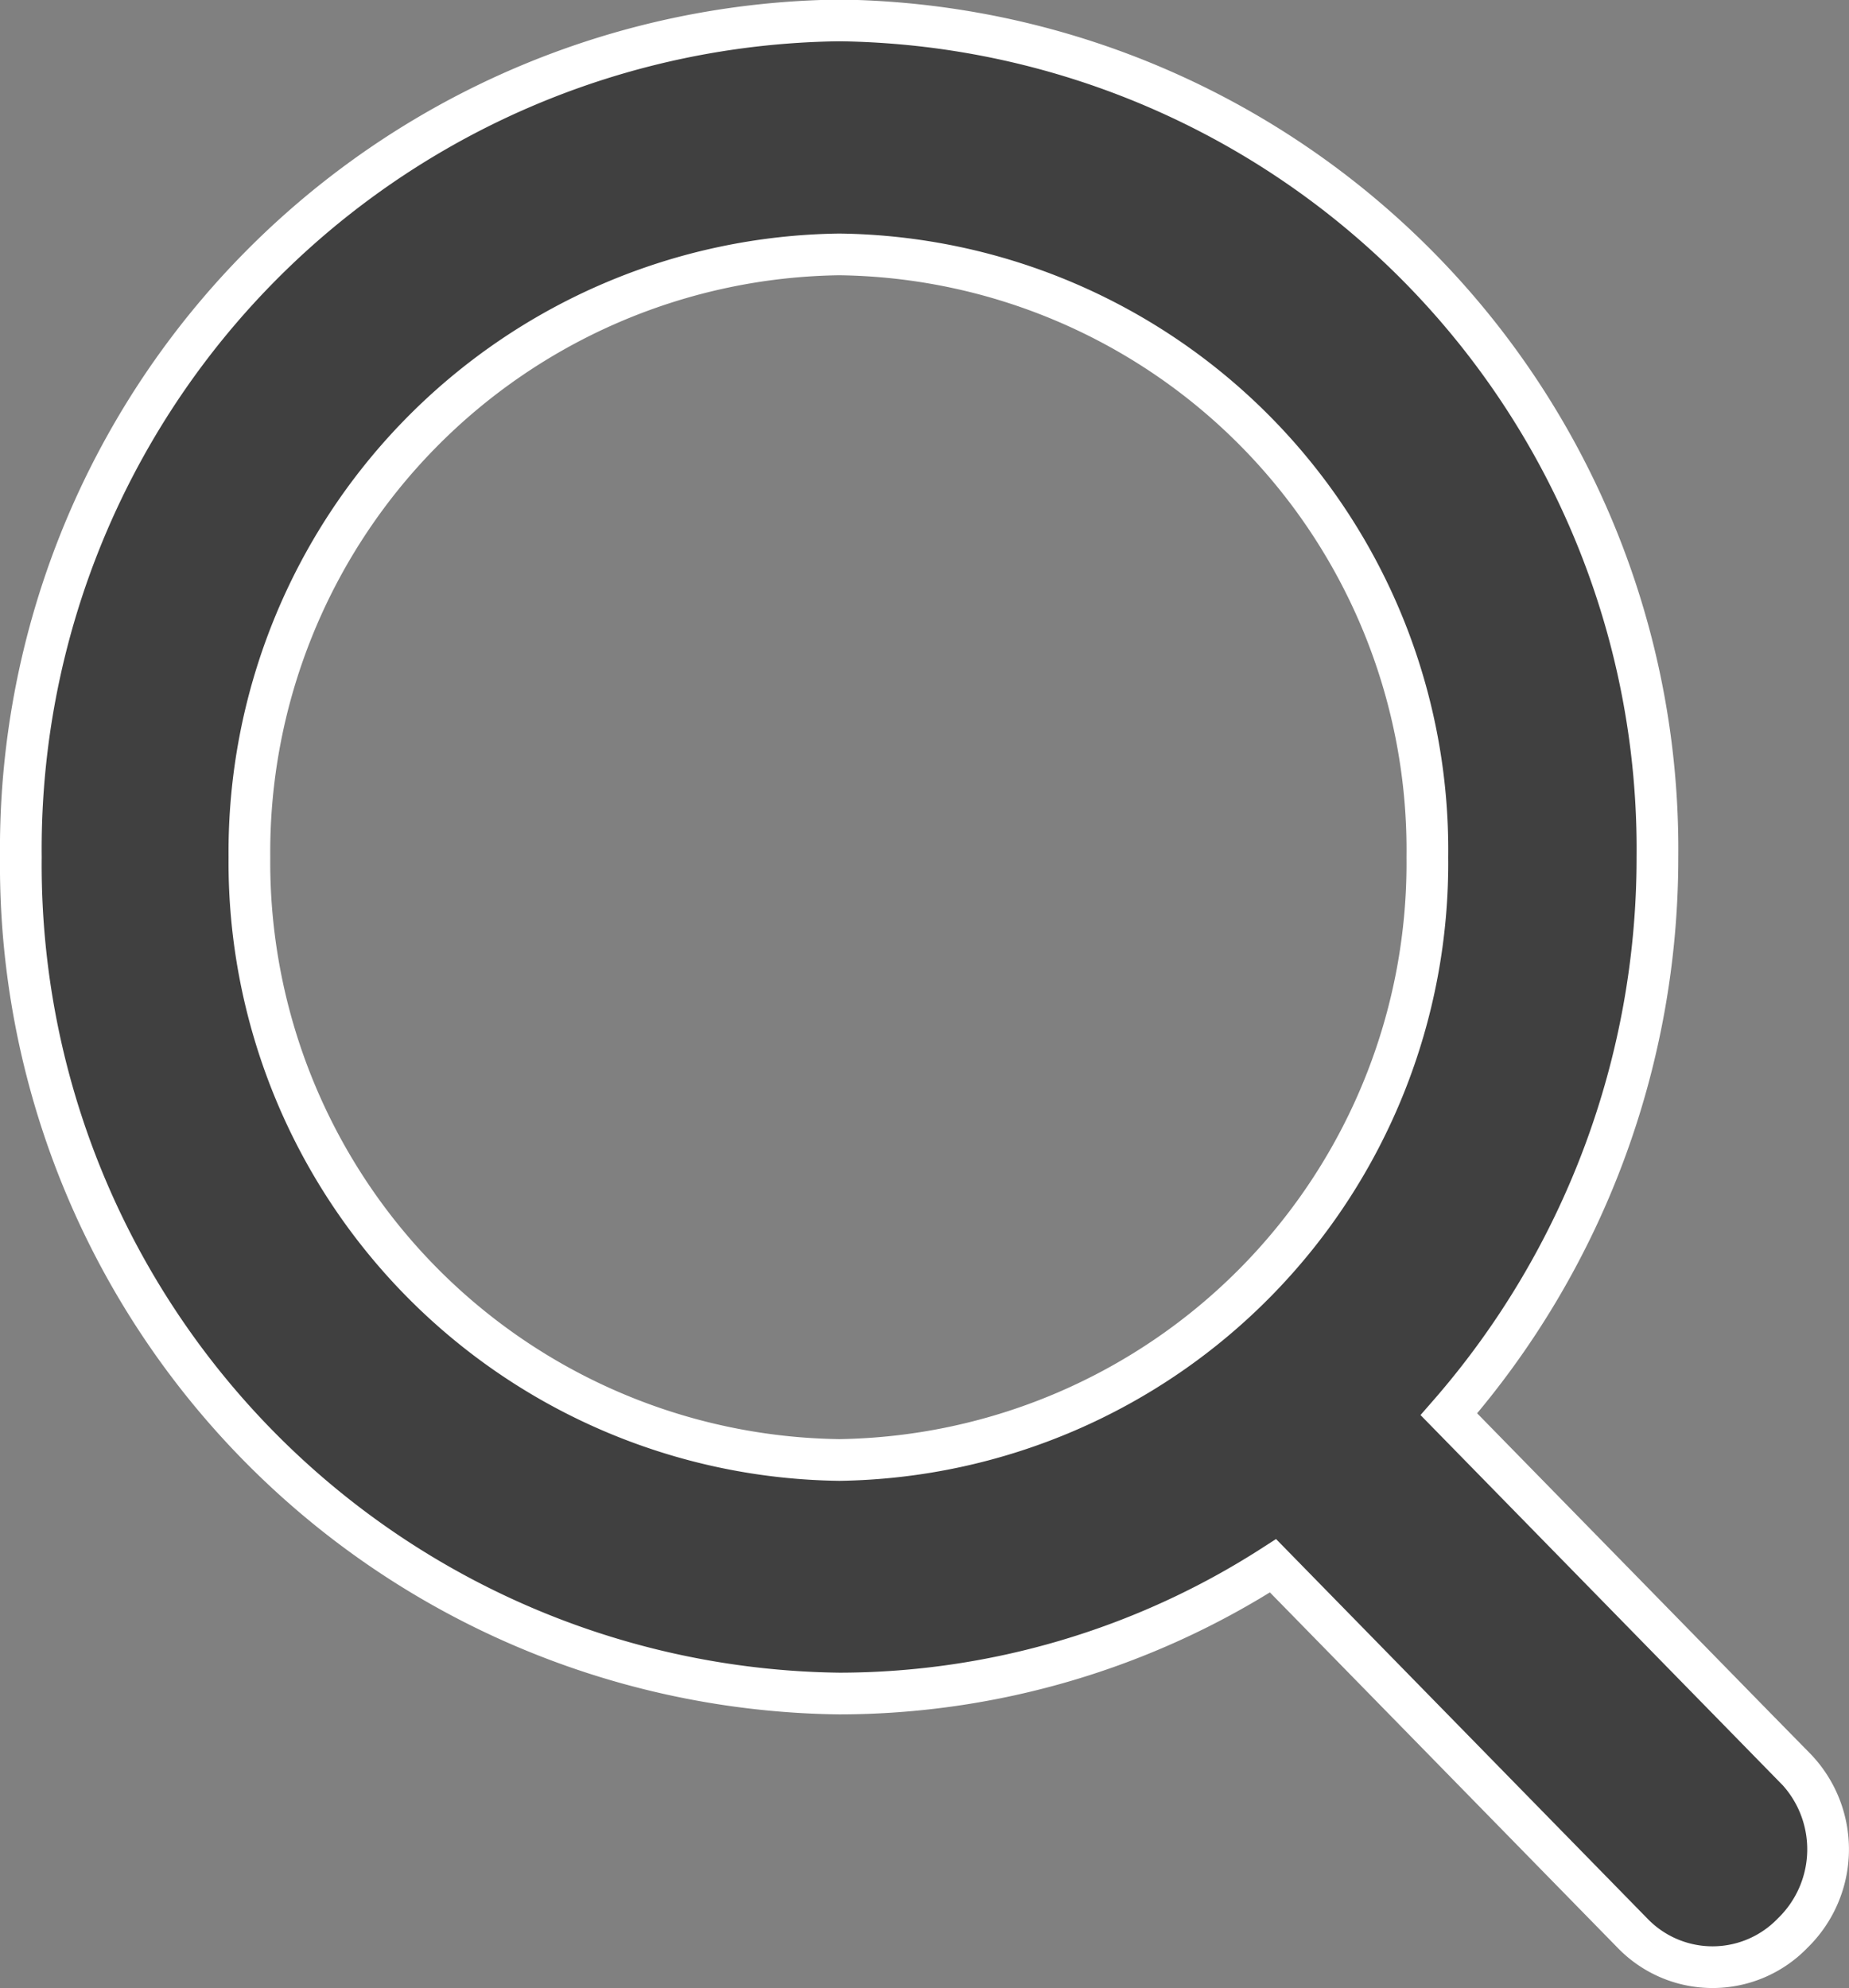 <svg xmlns="http://www.w3.org/2000/svg" width="13.3" height="14.3" viewBox="0 0 13.3 14.3">
  <rect x="0" y="0" width="13.3" height="14.3" fill="#808080" stroke="none"/>
  <path id="i-str-srch" d="M16.459,13.668l-2.487-2.542a6.088,6.088,0,0,0,1.5-4.006A5.96,5.96,0,0,0,9.588,1.1,5.96,5.96,0,0,0,3.7,7.119a5.96,5.96,0,0,0,5.888,6.016,5.777,5.777,0,0,0,3.119-.919l2.585,2.642a.8.8,0,0,0,1.153,0,.84.84,0,0,0,.014-1.191ZM5.344,7.119A4.3,4.3,0,0,1,9.587,2.783a4.284,4.284,0,0,1,4.23,4.336,4.293,4.293,0,0,1-4.229,4.336A4.3,4.3,0,0,1,5.344,7.119Z" transform="translate(-3.55 -0.953)" fill="#404040" stroke="#fff" stroke-width="0.3"/>
</svg>
